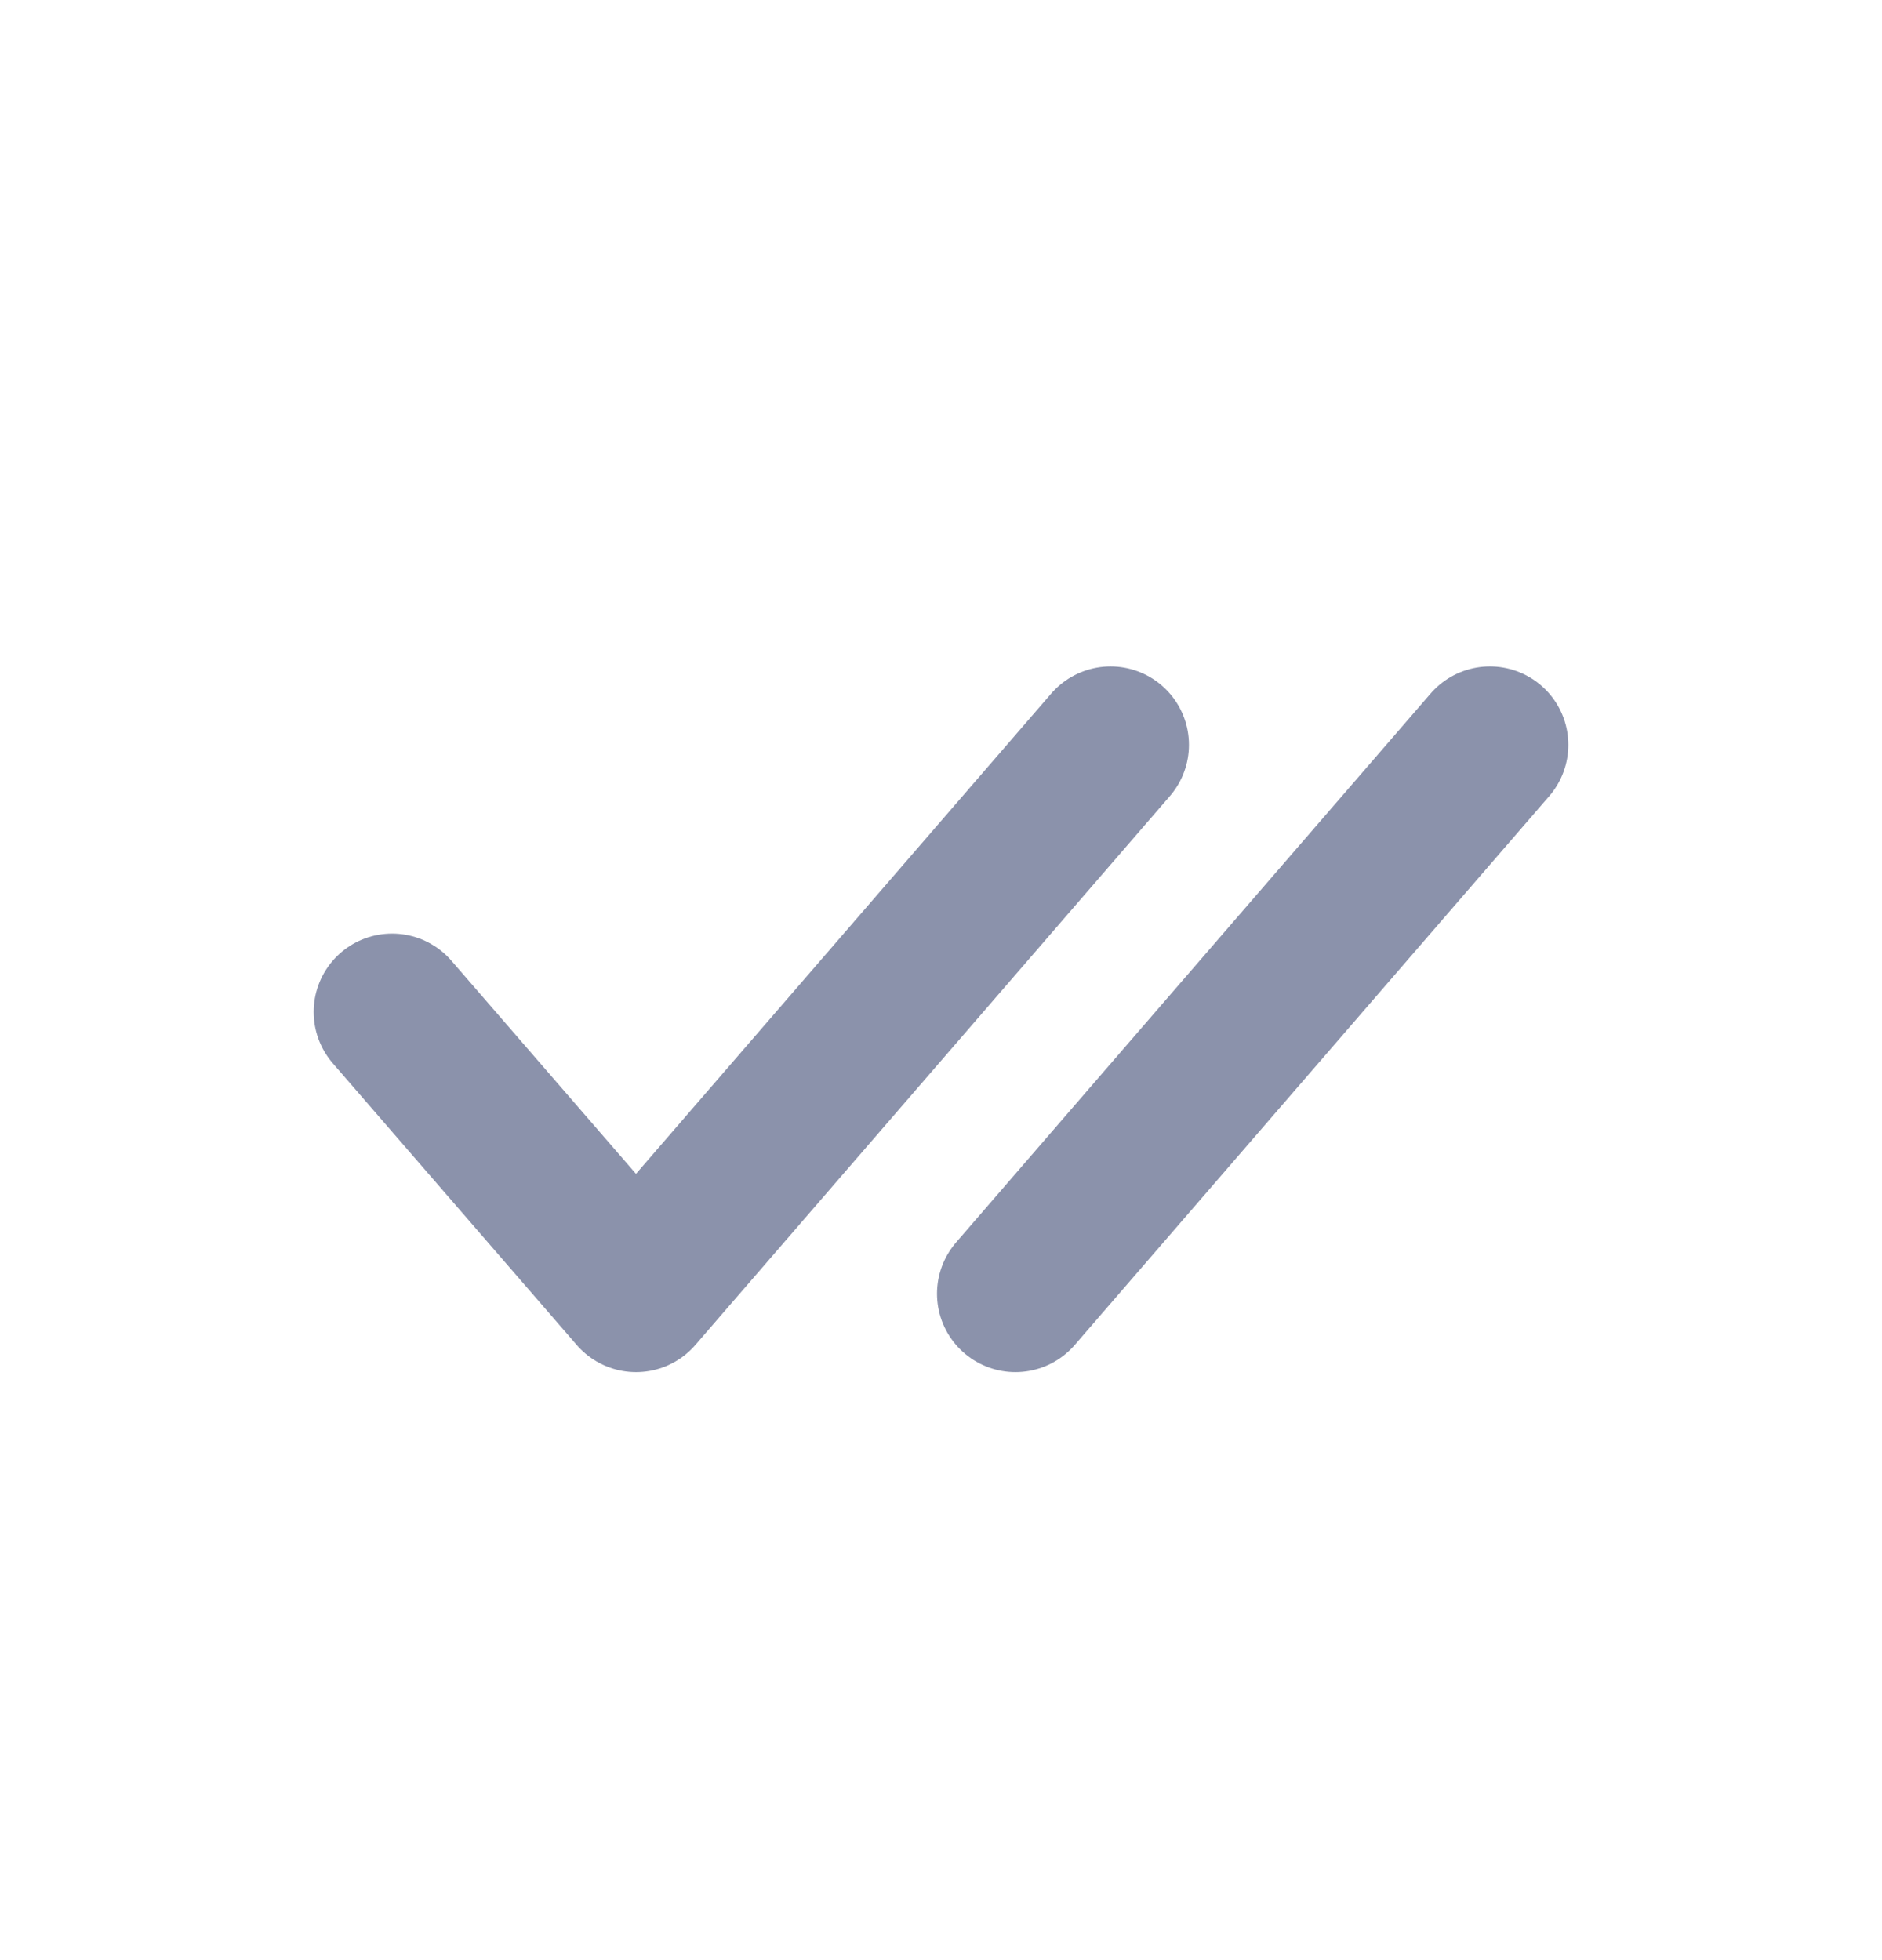 <?xml version="1.0" encoding="utf-8"?>
<!-- Generator: Adobe Illustrator 16.0.0, SVG Export Plug-In . SVG Version: 6.00 Build 0)  -->
<!DOCTYPE svg PUBLIC "-//W3C//DTD SVG 1.1//EN" "http://www.w3.org/Graphics/SVG/1.1/DTD/svg11.dtd">
<svg version="1.1" id="Layer_1" xmlns="http://www.w3.org/2000/svg" xmlns:xlink="http://www.w3.org/1999/xlink" x="0px" y="0px"
	 width="24px" height="25px" viewBox="0 0 24 25" enable-background="new 0 0 24 25" xml:space="preserve">
<path fill="none" stroke="#8B92AB" stroke-width="2" stroke-linecap="round" stroke-linejoin="round" d="M5,12.907L8.111,16.5
	l6.051-7"/>
<path fill="none" stroke="#8B92AB" stroke-width="2" stroke-linecap="round" stroke-linejoin="round" d="M12.949,16.5L19,9.5"/>
</svg>
